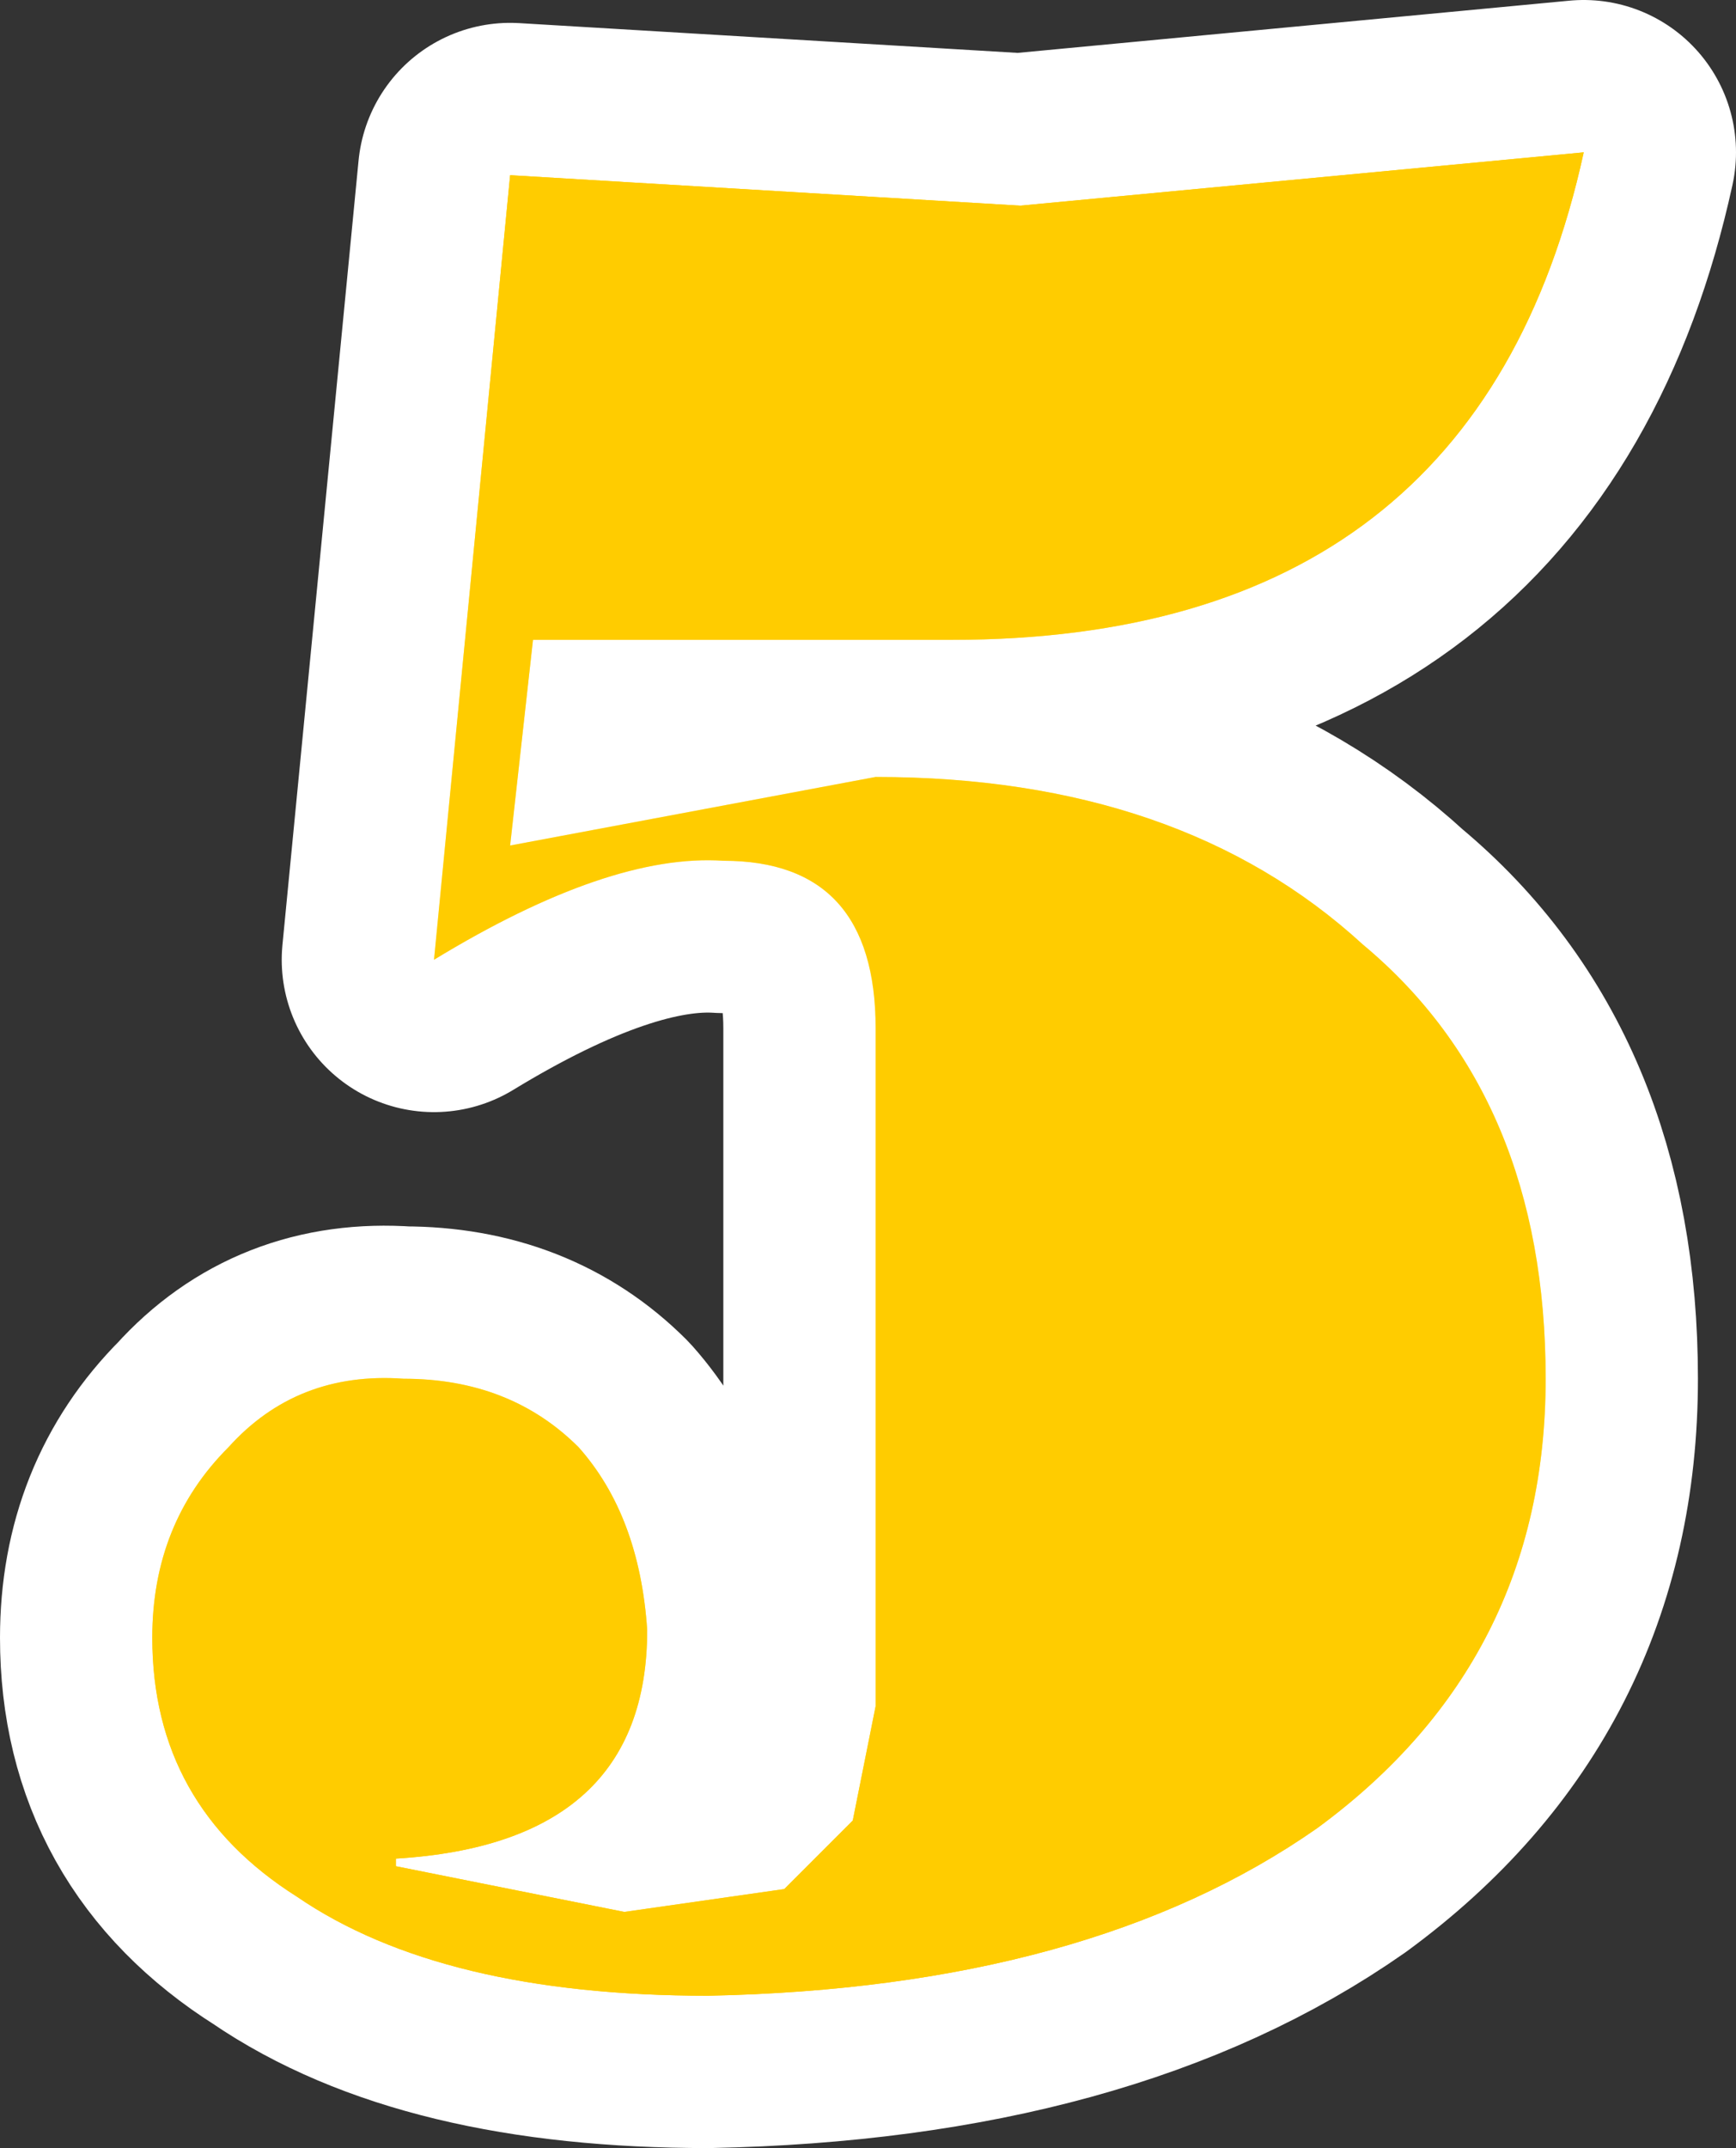 <?xml version="1.0" encoding="UTF-8" standalone="no"?>
<svg xmlns:xlink="http://www.w3.org/1999/xlink" height="14.1px" width="11.4px" xmlns="http://www.w3.org/2000/svg">
  <rect width="100%" height="100%" fill="#333333" stroke="none"/>
  <g transform="matrix(1.0, 0.0, 0.0, 1.0, 0.1, 1.0)">
    <path d="M8.85 5.2 Q10.05 6.2 10.05 8.05 10.05 9.9 8.55 11.0 7.05 12.05 4.55 12.1 2.8 12.1 1.85 11.45 0.9 10.85 0.9 9.75 0.9 9.0 1.4 8.5 1.85 8.0 2.55 8.05 3.25 8.05 3.7 8.5 4.1 8.95 4.15 9.7 4.15 11.1 2.5 11.2 L2.5 11.25 4.0 11.55 5.05 11.4 5.5 10.95 5.65 10.2 5.65 5.75 Q5.65 4.65 4.65 4.65 3.9 4.6 2.75 5.3 L3.25 0.15 6.6 0.35 10.3 0.0 Q9.6 3.2 6.15 3.2 L3.4 3.2 3.25 4.55 5.65 4.1 Q7.65 4.1 8.85 5.2 Z" fill="none" stroke="#ffffff" stroke-linecap="round" stroke-linejoin="round" stroke-width="2.0"/>
    <path d="M8.85 5.2 Q10.05 6.2 10.05 8.05 10.05 9.9 8.55 11.0 7.05 12.05 4.55 12.1 2.8 12.1 1.85 11.45 0.9 10.85 0.9 9.75 0.9 9.0 1.4 8.5 1.85 8.0 2.55 8.05 3.25 8.05 3.7 8.5 4.1 8.95 4.15 9.7 4.15 11.1 2.5 11.2 L2.5 11.25 4.0 11.55 5.05 11.4 5.5 10.95 5.65 10.2 5.65 5.75 Q5.65 4.65 4.65 4.65 3.9 4.6 2.75 5.3 L3.25 0.15 6.6 0.35 10.3 0.0 Q9.6 3.2 6.15 3.2 L3.4 3.2 3.25 4.55 5.65 4.1 Q7.65 4.1 8.85 5.2" fill="url(#gradient0)" fill-rule="evenodd" stroke="none"/>
    <path d="M8.85 5.2 Q10.05 6.2 10.05 8.05 10.05 9.9 8.55 11.0 7.05 12.05 4.55 12.1 2.8 12.1 1.85 11.45 0.9 10.85 0.9 9.75 0.9 9.0 1.4 8.5 1.85 8.0 2.55 8.05 3.25 8.05 3.7 8.5 4.1 8.95 4.15 9.7 4.15 11.1 2.5 11.2 L2.5 11.25 4.0 11.55 5.05 11.4 5.5 10.95 5.65 10.2 5.65 5.75 Q5.65 4.65 4.65 4.65 3.9 4.6 2.75 5.3 L3.25 0.15 6.6 0.35 10.3 0.0 Q9.6 3.2 6.15 3.2 L3.4 3.2 3.25 4.55 5.65 4.1 Q7.65 4.1 8.85 5.2" fill="#ffcc00" fill-rule="evenodd" stroke="none"/>
  </g>
  <defs>
    <linearGradient gradientTransform="matrix(0.0, -0.007, 0.007, 0.0, 5.6, 6.1)" gradientUnits="userSpaceOnUse" id="gradient0" spreadMethod="pad" x1="-819.2" x2="819.2">
      <stop offset="0.0" stop-color="#ffcc00"/>
      <stop offset="0.518" stop-color="#ffffcc"/>
      <stop offset="1.0" stop-color="#ffcc00"/>
    </linearGradient>
  </defs>
</svg>
